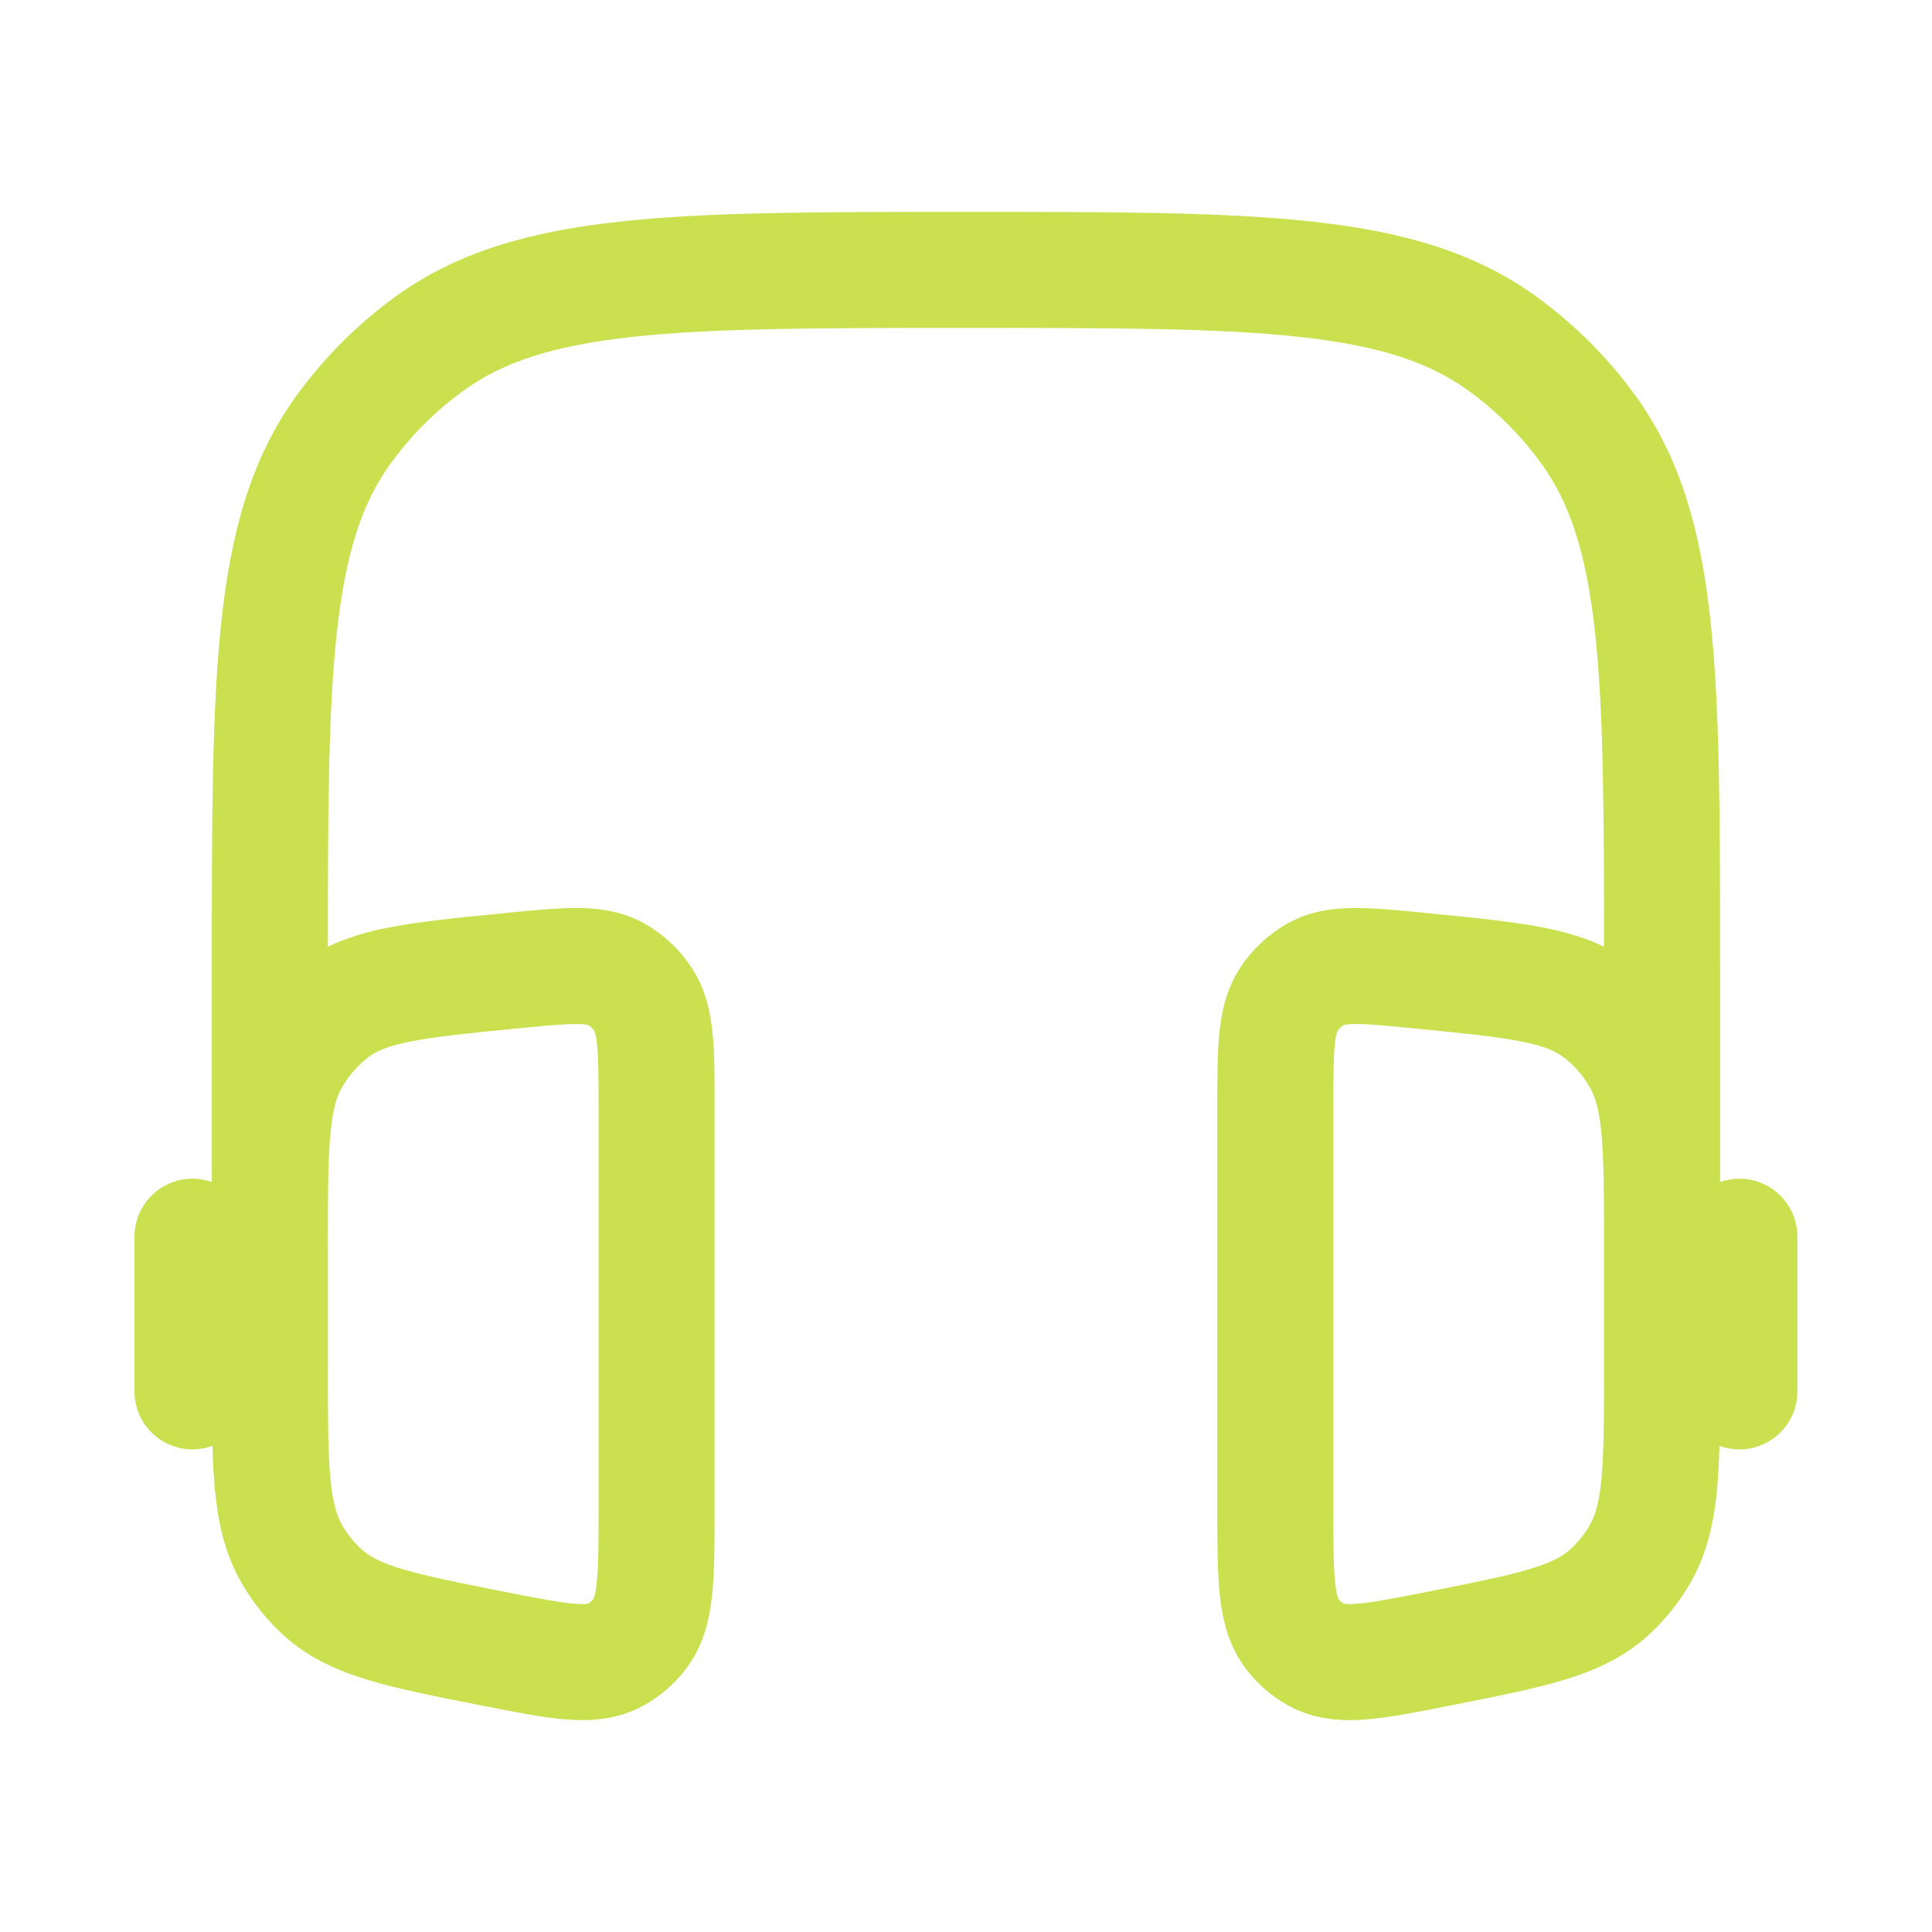<?xml version="1.0" encoding="UTF-8"?> <svg xmlns="http://www.w3.org/2000/svg" width="34" height="34" viewBox="0 0 34 34" fill="none"><path fill-rule="evenodd" clip-rule="evenodd" d="M16.938 3.729H17.061C19.56 3.729 21.52 3.729 23.075 3.898C24.661 4.069 25.946 4.427 27.044 5.224C27.708 5.707 28.293 6.291 28.775 6.955C29.573 8.053 29.93 9.338 30.102 10.925C30.27 12.479 30.27 14.439 30.27 16.938V20.801C30.376 20.764 30.491 20.743 30.61 20.743C31.174 20.743 31.631 21.2 31.631 21.764V24.486C31.631 25.05 31.174 25.507 30.61 25.507C30.487 25.507 30.369 25.485 30.259 25.445C30.252 25.718 30.239 25.969 30.218 26.199C30.163 26.792 30.044 27.338 29.751 27.85C29.556 28.19 29.311 28.499 29.023 28.764C28.587 29.166 28.082 29.394 27.522 29.564C26.993 29.724 26.336 29.854 25.558 30.007L25.457 30.027C24.926 30.132 24.444 30.227 24.042 30.259C23.61 30.293 23.123 30.269 22.657 30.006C22.38 29.851 22.139 29.642 21.945 29.393C21.622 28.98 21.514 28.509 21.467 28.074C21.423 27.665 21.423 27.16 21.423 26.593V19.466C21.423 18.984 21.423 18.552 21.457 18.196C21.494 17.817 21.579 17.407 21.828 17.027C22.034 16.715 22.31 16.453 22.636 16.265C23.037 16.033 23.456 15.982 23.834 15.979C24.183 15.977 24.603 16.018 25.06 16.063L25.155 16.073C25.953 16.151 26.623 16.218 27.167 16.325C27.541 16.399 27.896 16.5 28.228 16.66C28.228 14.261 28.22 12.513 28.072 11.145C27.919 9.732 27.626 8.847 27.123 8.155C26.767 7.664 26.335 7.232 25.844 6.876C25.152 6.373 24.267 6.08 22.855 5.927C21.423 5.772 19.574 5.771 16.999 5.771C14.425 5.771 12.575 5.772 11.144 5.927C9.731 6.08 8.846 6.373 8.155 6.876C7.663 7.232 7.232 7.664 6.875 8.155C6.372 8.847 6.08 9.732 5.926 11.145C5.778 12.513 5.77 14.261 5.77 16.66C6.102 16.5 6.457 16.399 6.832 16.325C7.375 16.218 8.046 16.151 8.843 16.073L8.938 16.063C9.396 16.018 9.815 15.977 10.164 15.979C10.542 15.982 10.961 16.033 11.363 16.265C11.689 16.453 11.964 16.715 12.17 17.027C12.419 17.407 12.504 17.817 12.541 18.196C12.576 18.552 12.576 18.984 12.575 19.466V26.593C12.576 27.16 12.576 27.665 12.531 28.074C12.485 28.509 12.377 28.98 12.054 29.393C11.859 29.642 11.618 29.851 11.342 30.006C10.875 30.269 10.388 30.293 9.956 30.259C9.555 30.227 9.072 30.132 8.541 30.027L8.44 30.007C7.662 29.854 7.005 29.724 6.476 29.564C5.917 29.394 5.411 29.166 4.975 28.764C4.687 28.499 4.442 28.19 4.247 27.85C3.954 27.338 3.836 26.792 3.781 26.199C3.759 25.969 3.747 25.718 3.739 25.445C3.63 25.485 3.511 25.507 3.388 25.507C2.824 25.507 2.367 25.05 2.367 24.486V21.764C2.367 21.2 2.824 20.743 3.388 20.743C3.507 20.743 3.622 20.764 3.728 20.801L3.728 16.938C3.728 14.439 3.728 12.479 3.897 10.925C4.069 9.338 4.426 8.053 5.223 6.955C5.706 6.291 6.29 5.707 6.954 5.224C8.052 4.427 9.337 4.069 10.924 3.898C12.478 3.729 14.438 3.729 16.938 3.729ZM5.77 24.069C5.77 24.956 5.771 25.551 5.814 26.011C5.855 26.454 5.928 26.677 6.019 26.835C6.111 26.997 6.226 27.14 6.359 27.262C6.484 27.378 6.668 27.489 7.068 27.61C7.488 27.737 8.044 27.848 8.883 28.014C9.484 28.132 9.848 28.202 10.117 28.223C10.261 28.235 10.327 28.227 10.349 28.222C10.383 28.202 10.415 28.174 10.444 28.138C10.452 28.122 10.481 28.051 10.502 27.855C10.533 27.569 10.534 27.176 10.534 26.542V19.511C10.534 18.97 10.533 18.638 10.509 18.394C10.492 18.223 10.469 18.162 10.463 18.148C10.431 18.1 10.392 18.063 10.35 18.038C10.332 18.033 10.276 18.022 10.15 18.021C9.922 18.019 9.612 18.049 9.092 18.1C8.233 18.184 7.662 18.242 7.228 18.328C6.812 18.41 6.619 18.502 6.489 18.6C6.299 18.743 6.137 18.928 6.014 19.145C5.926 19.3 5.853 19.524 5.813 19.974C5.771 20.439 5.77 21.042 5.77 21.938V24.069ZM28.228 21.938C28.228 21.042 28.227 20.439 28.185 19.974C28.145 19.524 28.072 19.3 27.984 19.145C27.862 18.928 27.699 18.743 27.509 18.6C27.379 18.502 27.186 18.41 26.77 18.328C26.336 18.242 25.765 18.184 24.907 18.1C24.387 18.049 24.076 18.019 23.848 18.021C23.722 18.022 23.666 18.033 23.648 18.038C23.606 18.063 23.567 18.1 23.535 18.148C23.529 18.162 23.506 18.223 23.489 18.394C23.465 18.638 23.464 18.97 23.464 19.511V26.542C23.464 27.176 23.466 27.569 23.497 27.855C23.518 28.051 23.546 28.122 23.555 28.138C23.583 28.174 23.615 28.202 23.649 28.222C23.671 28.227 23.737 28.235 23.882 28.223C24.15 28.202 24.514 28.132 25.115 28.014C25.954 27.848 26.51 27.737 26.93 27.61C27.33 27.489 27.515 27.378 27.64 27.262C27.772 27.14 27.887 26.997 27.98 26.835C28.07 26.677 28.144 26.454 28.185 26.011C28.227 25.551 28.228 24.956 28.228 24.069V21.938Z" fill="#CBE04F"></path></svg> 